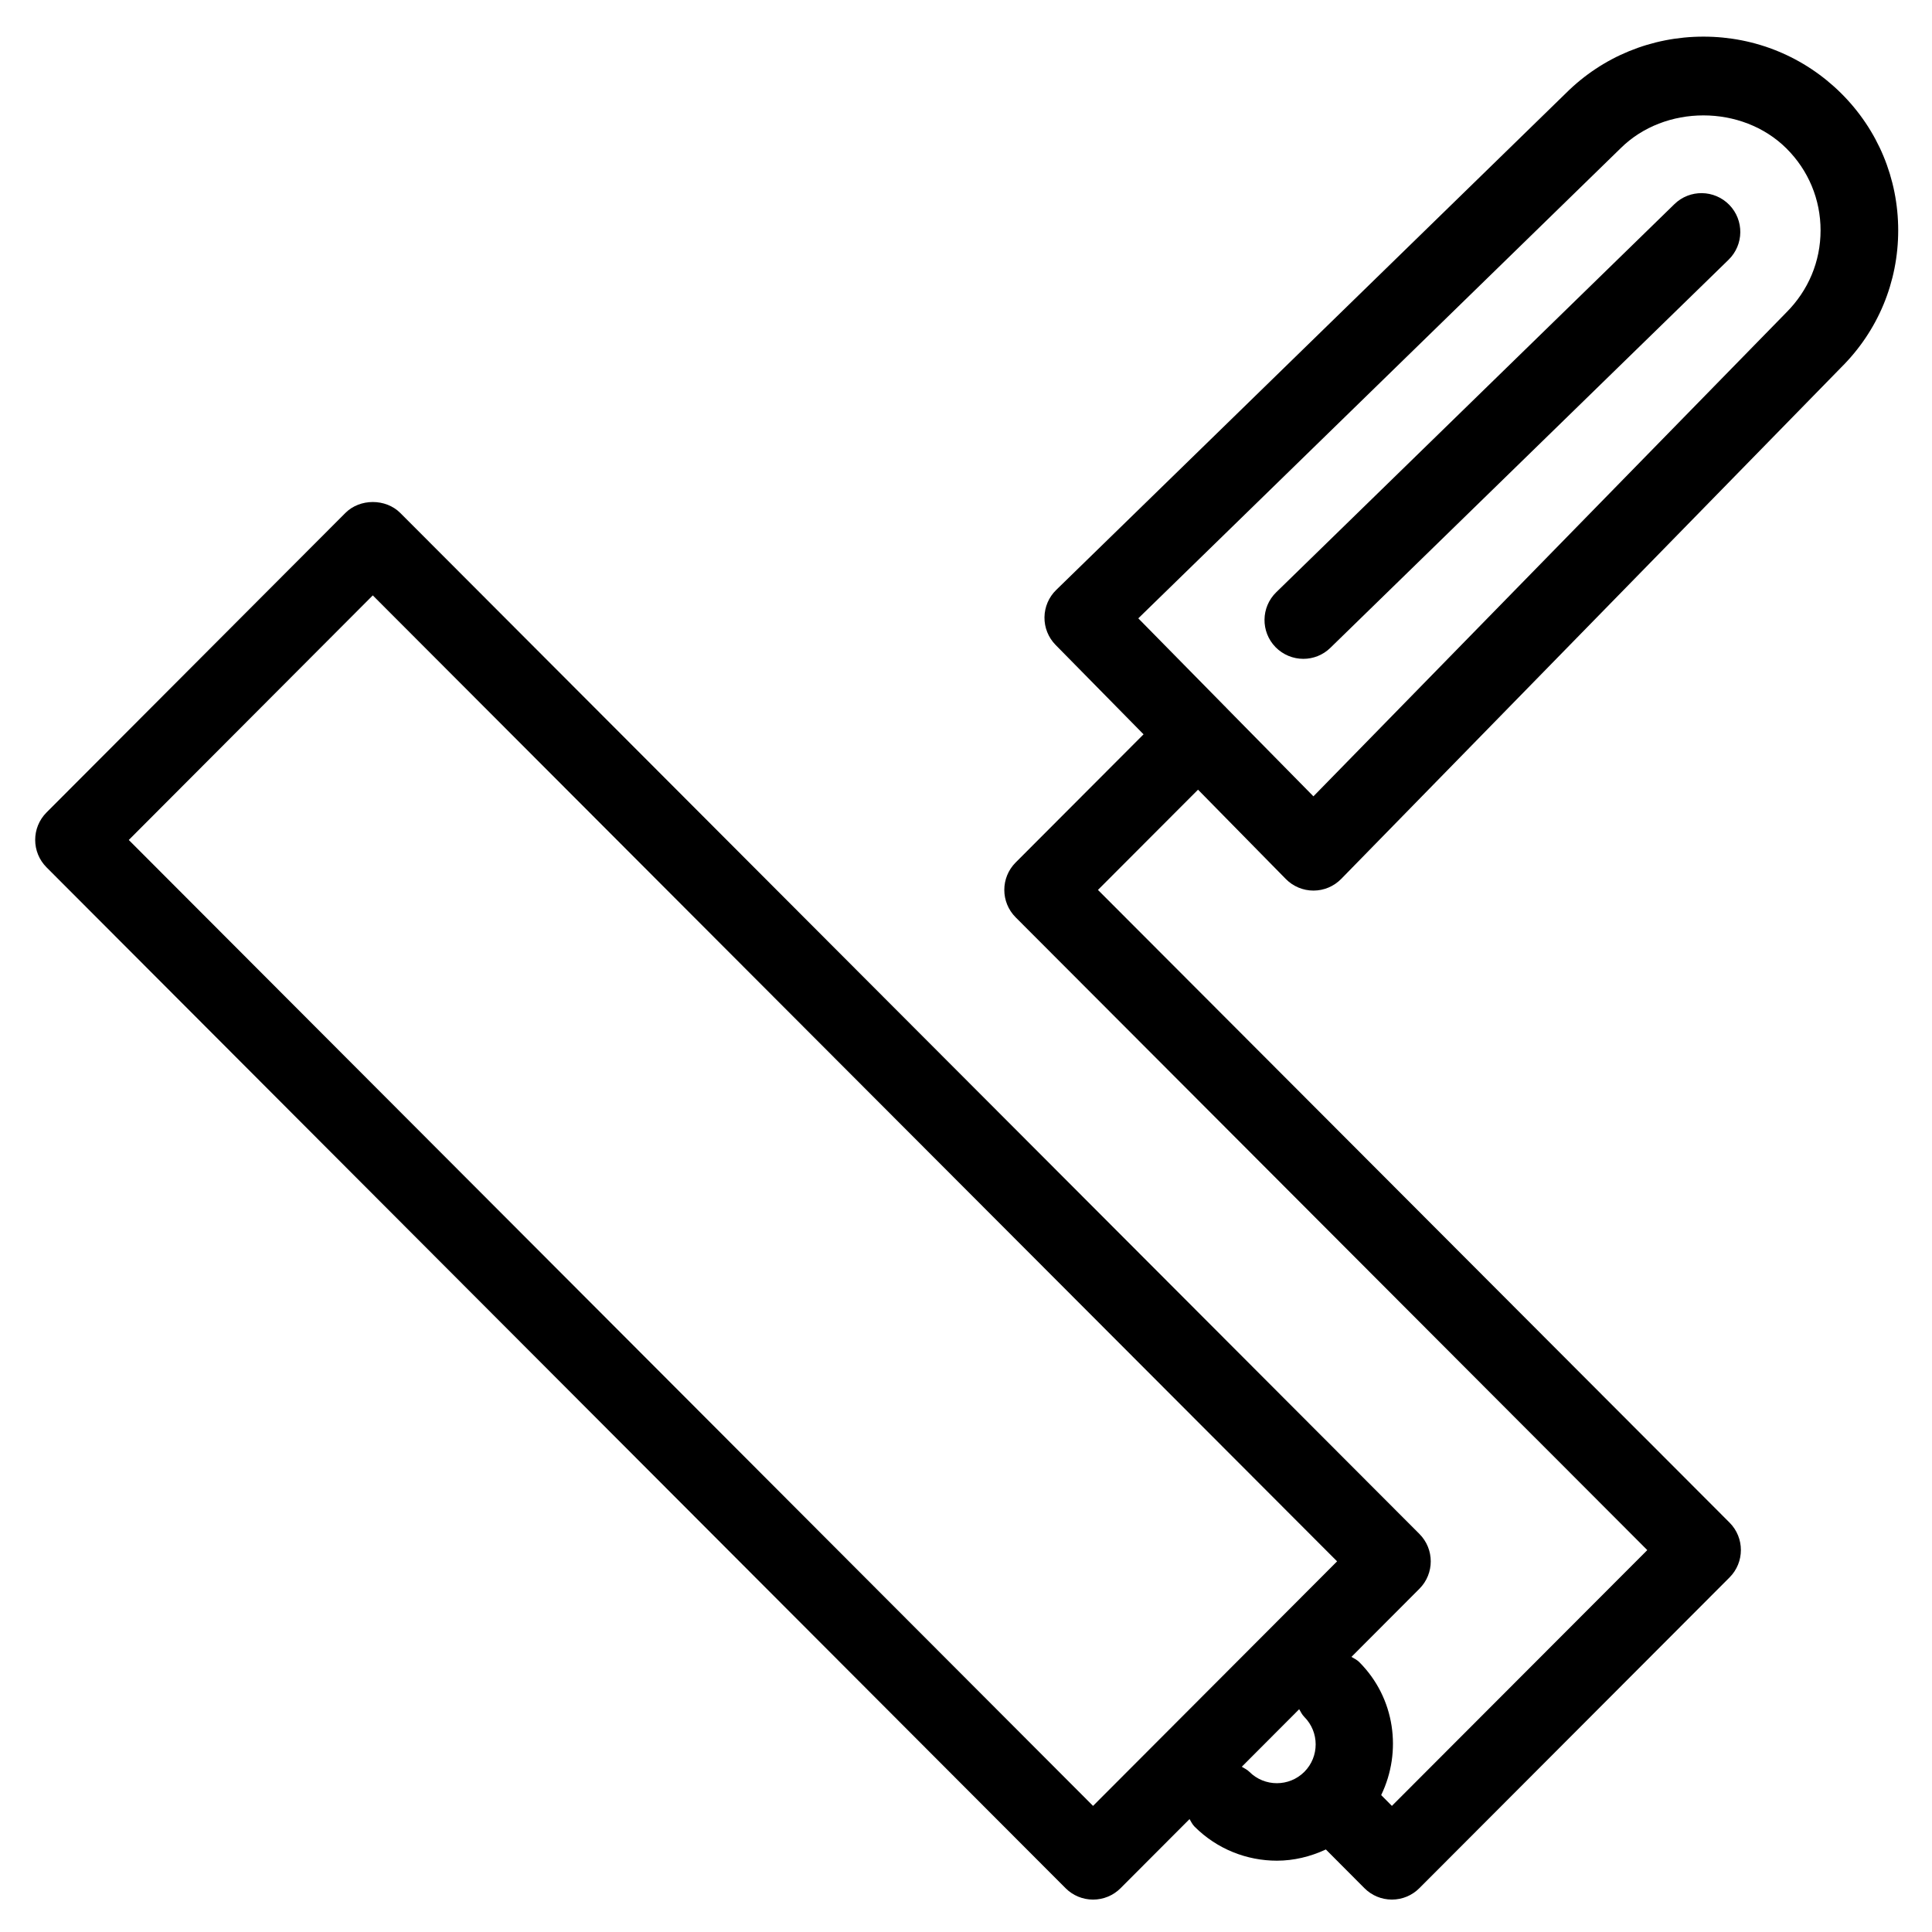 <?xml version="1.0" encoding="UTF-8"?>
<!-- Uploaded to: SVG Find, www.svgrepo.com, Generator: SVG Find Mixer Tools -->
<svg fill="#000000" width="800px" height="800px" version="1.1" viewBox="144 144 512 512" xmlns="http://www.w3.org/2000/svg">
 <path d="m484.75 376.94c1.93 1.969 4.578 3.074 7.336 3.074h0.02c2.762-0.004 5.402-1.125 7.332-3.098l132.48-135.54c9.766-9.699 15.125-22.602 15.125-36.324-0.004-13.723-5.363-26.633-15.125-36.336-9.766-9.68-22.727-15.008-36.484-15.008-13.777 0-26.742 5.336-36.406 14.941l-135.12 131.69c-1.969 1.914-3.082 4.523-3.113 7.254-0.031 2.734 1.031 5.375 2.953 7.324l23.305 23.688-33.902 33.973c-4.004 4.016-4 10.516 0.016 14.535l167.38 167.68-67.68 67.785-2.84-2.863c5.57-11.504 3.719-25.715-5.812-35.246-0.613-0.613-1.367-0.953-2.07-1.375l18.012-18.051c4.012-4.016 4.012-10.523-0.012-14.547l-270.06-270.55c-3.859-3.871-10.707-3.871-14.559 0l-79.199 79.371c-4.004 4.016-4 10.516 0.004 14.535l270.07 270.55c1.93 1.93 4.539 3.012 7.273 3.012 2.731 0 5.356-1.082 7.281-3.012l18.285-18.324c0.406 0.68 0.742 1.41 1.336 2.004 6.016 6.016 13.926 9.02 21.82 9.02 4.449 0 8.855-1.055 12.973-2.973l10.207 10.242c1.93 1.953 4.559 3.039 7.289 3.039 2.731 0 5.344-1.082 7.269-3.012l82.207-82.352c4.019-4.019 4.019-10.531 0-14.547l-167.37-167.66 26.52-26.566zm-51.082 245.64-255.54-255.98 64.664-64.816 255.55 255.99zm41.438-9.02c-0.598-0.605-1.336-0.926-2.023-1.352l15.211-15.246c0.422 0.707 0.762 1.445 1.367 2.047 4.004 4.019 4.004 10.531 0 14.551-4.016 4.008-10.543 4.008-14.555 0zm98.344-430.24c11.715-11.652 32.223-11.652 43.957 0 5.848 5.809 9.062 13.527 9.062 21.734 0 8.207-3.215 15.926-9.16 21.84l-125.24 128.14-23.164-23.527c-0.047-0.047-0.047-0.102-0.086-0.141-0.039-0.039-0.102-0.051-0.125-0.082l-23.035-23.418zm-91.43 132.17c-3.953-4.066-3.879-10.574 0.203-14.547l105.51-102.84c4.062-3.965 10.57-3.879 14.551 0.191 3.953 4.066 3.879 10.574-0.203 14.547l-105.52 102.84c-1.988 1.949-4.578 2.918-7.168 2.918-2.672 0-5.344-1.039-7.375-3.109z"/>
</svg>